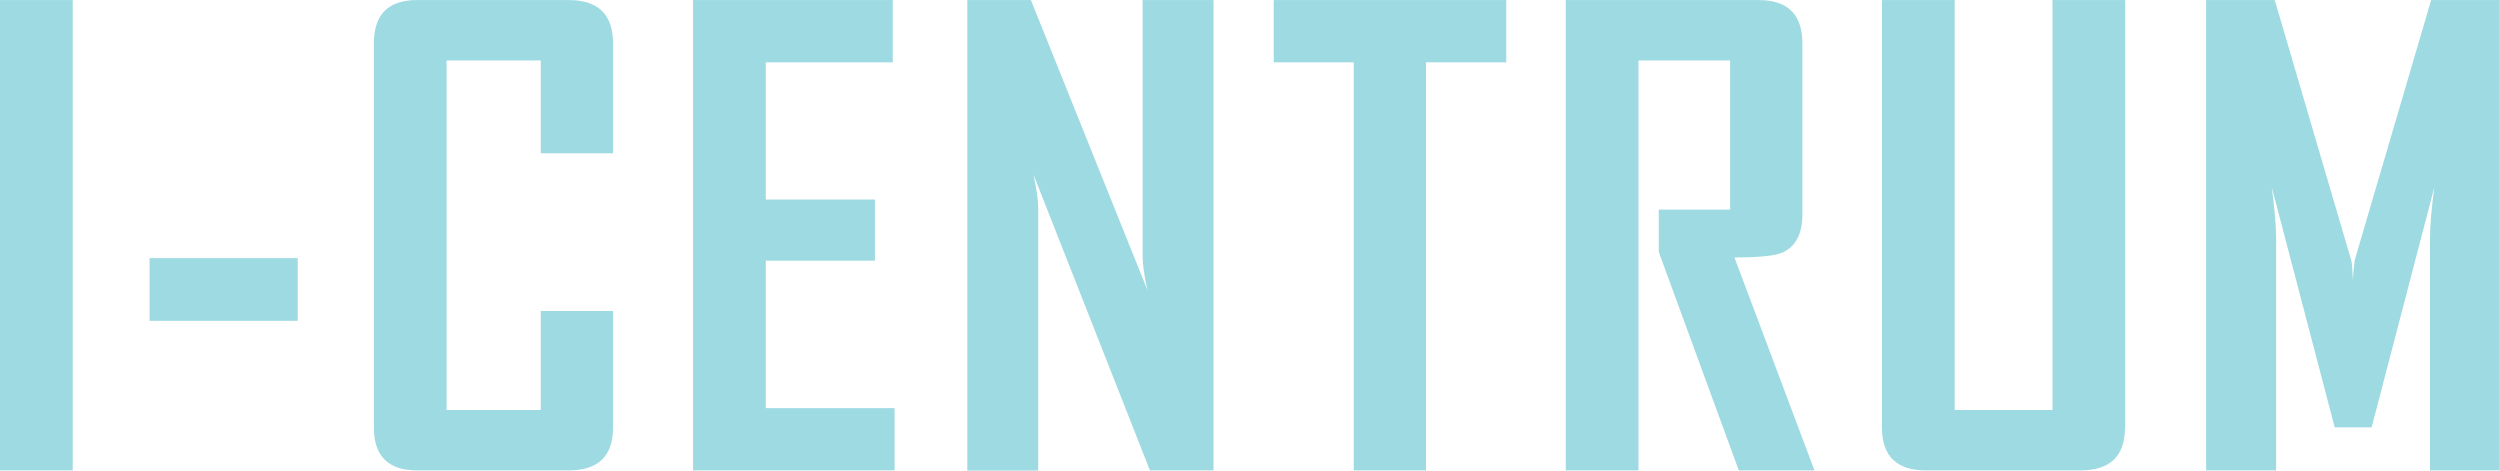 <?xml version="1.0" encoding="UTF-8"?>
<svg id="Layer_1" data-name="Layer 1" xmlns="http://www.w3.org/2000/svg" width="73.19cm" height="13.78cm" viewBox="0 0 2074.61 390.48">
  <defs>
    <style>
      .cls-1 {
        fill: #9edae2;
      }
    </style>
  </defs>
  <path class="cls-1" d="M60.16,390.29H0V0h60.35v390.29h-.19Z"/>
  <path class="cls-1" d="M247.08,266.18h-122.97v-52.03h122.97v52.03Z"/>
  <path class="cls-1" d="M508.72,354.72c0,23.84-12.3,35.57-36.89,35.57h-125.81c-23.84,0-35.76-11.92-35.76-35.57V35.95C310.27,11.92,322.18,0,346.02,0h125.81C496.42,0,508.72,11.92,508.72,35.95v91.19h-59.97V50.13h-78.13v290.02h78.13v-82.11h59.97s0,96.67,0,96.67Z"/>
  <path class="cls-1" d="M742.37,390.29h-167.24V0h165.73v51.65h-105.38v113.89h90.62v50.7h-90.62v122.4h106.89s0,51.65,0,51.65Z"/>
  <path class="cls-1" d="M1007.04,390.29h-52.78l-96.67-245.56c2.65,11.92,3.97,21.38,3.97,28.19v217.56h-58.84V0h52.78l96.67,240.64c-2.65-11.92-3.97-21.38-3.97-28.19V0h58.84v390.29Z"/>
  <path class="cls-1" d="M1249.76,51.65h-66.4v338.64h-59.97V51.65h-66.4V0h192.97v51.65h-.19Z"/>
  <path class="cls-1" d="M1505.73,390.29h-62.81l-66.4-181.24v-35.19h59.22V50.13h-76.05v340.16h-60.35V0h160.05C1483.6,0,1495.7,11.92,1495.7,35.95v141.89c0,16.46-5.68,27.05-17.22,31.97-6.24,2.46-19.3,3.78-39.16,3.78l66.4,176.7Z"/>
  <path class="cls-1" d="M1763.4,354.72c0,23.84-12.3,35.57-37.08,35.57h-128.08c-24.41,0-36.51-11.92-36.51-35.57V0h60.35v340.16h81.16V0h60.35v354.72h-.19Z"/>
  <path class="cls-1" d="M2074.61,390.29h-58.08v-192.59c0-10.22,1.14-24.22,3.59-42.38l-52.03,199.21h-30.65l-52.22-199.21c2.46,18.54,3.59,32.54,3.59,42.38v192.59h-58.08V0h56.95l63.38,215.67c.76,2.27,1.14,8.32,1.51,17.78,0-4.16.57-10.03,1.51-17.78L2017.48,0h56.95v390.29h.19Z"/>
</svg>